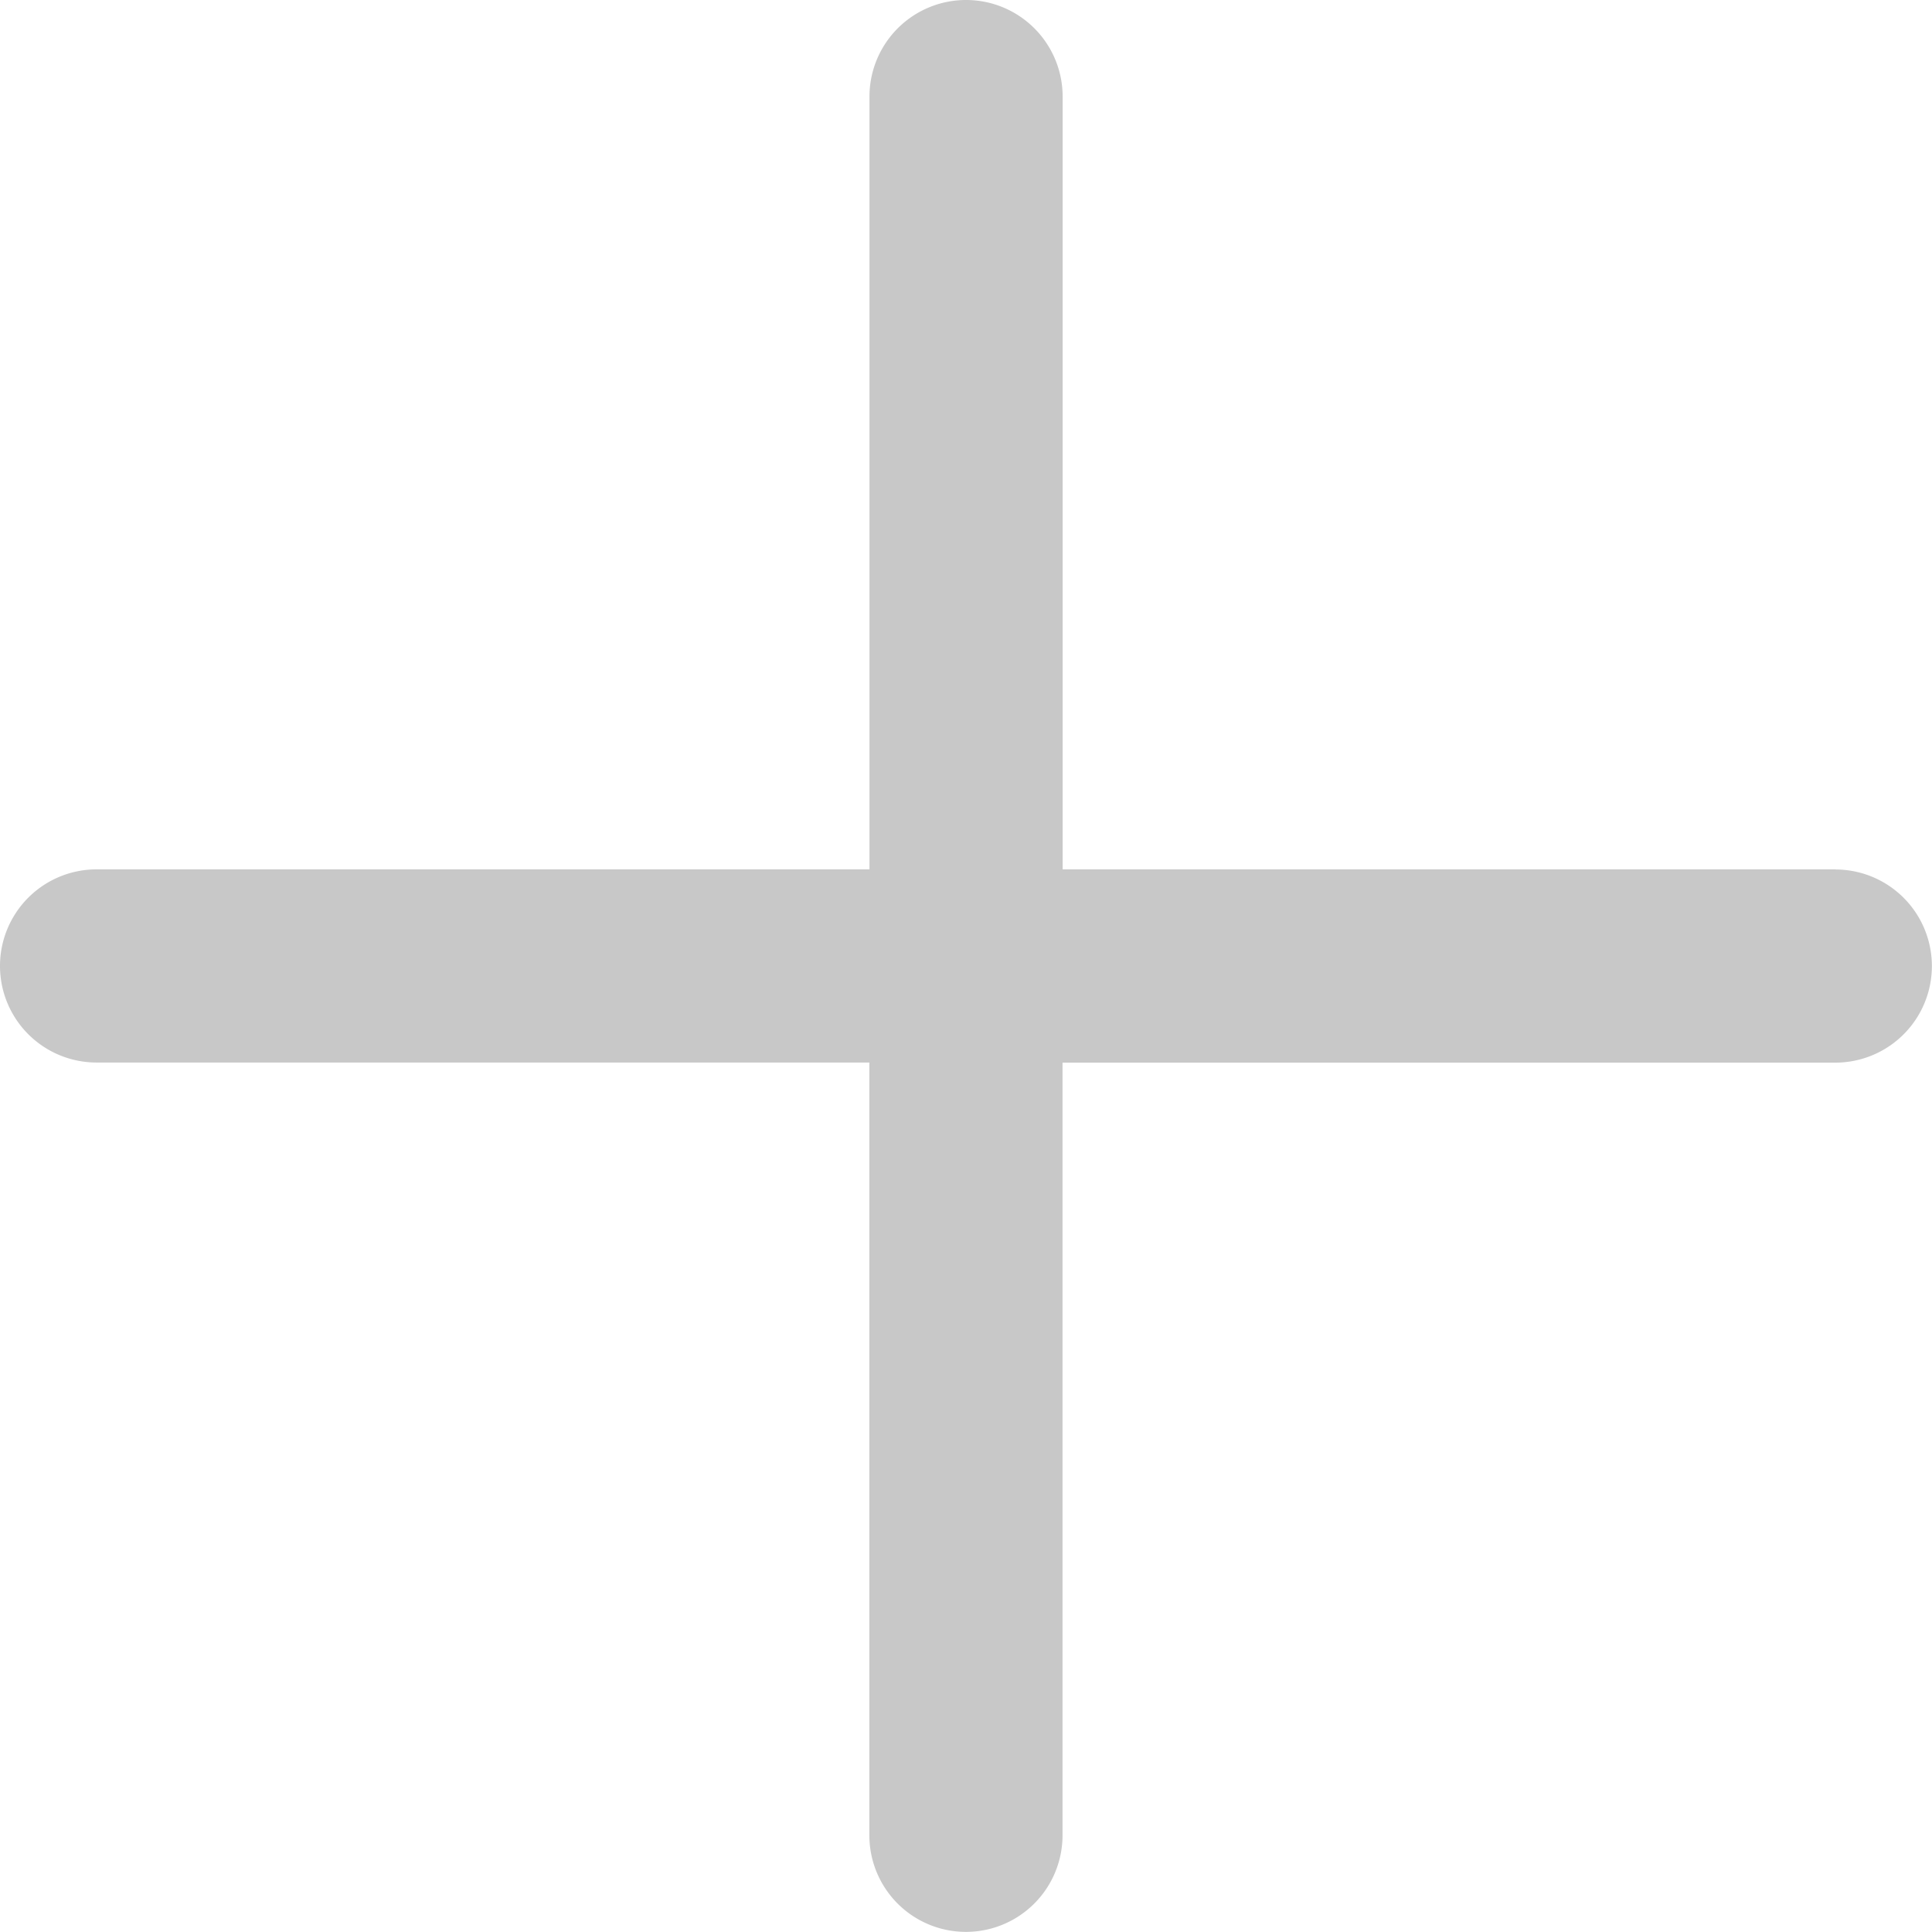 <svg xmlns="http://www.w3.org/2000/svg" width="17.143" height="17.143" viewBox="0 0 17.143 17.143">
    <path data-name="+" d="M16.286 7.714H9.429V.857a.857.857 0 0 0-1.714 0v6.857H.857a.857.857 0 0 0 0 1.714h6.857v6.857a.857.857 0 1 0 1.714 0V9.429h6.857a.857.857 0 1 0 0-1.714zm0 0" style="fill:#c8c8c8"/>
</svg>
